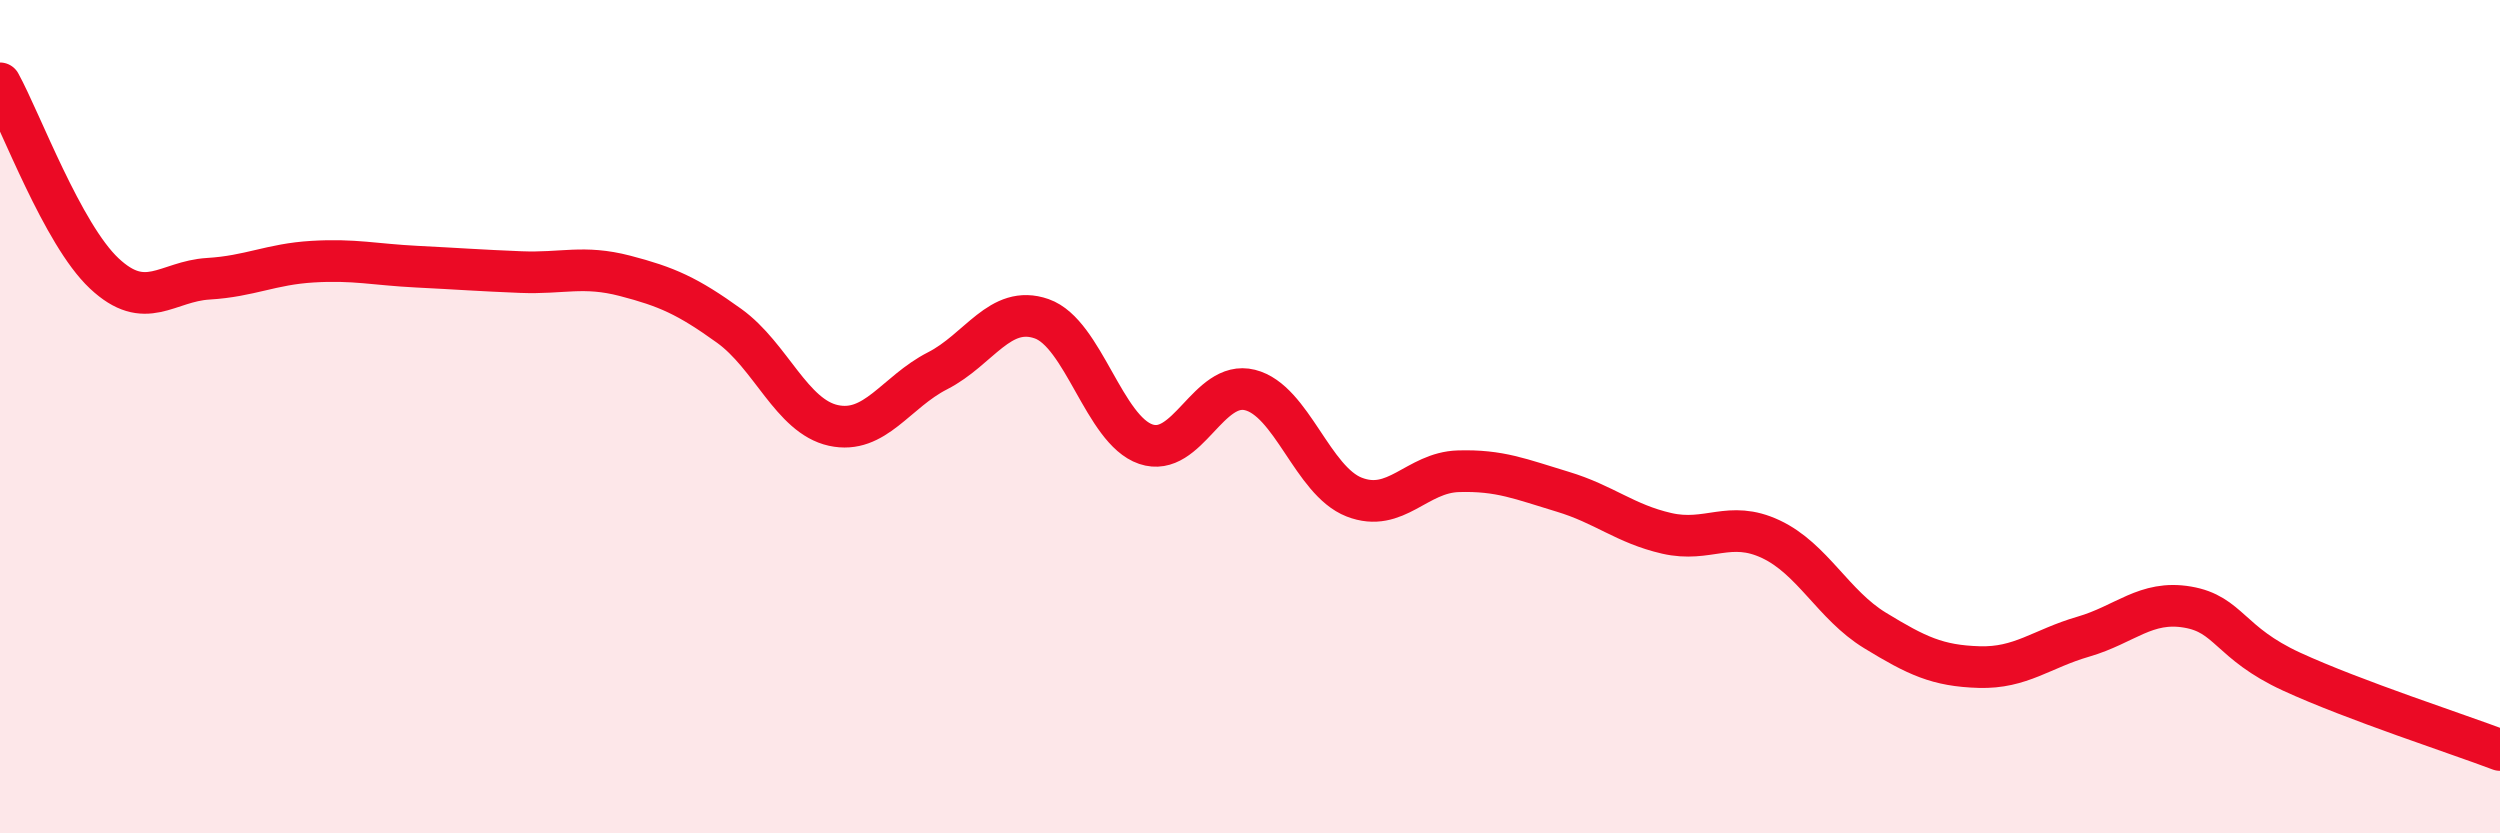 
    <svg width="60" height="20" viewBox="0 0 60 20" xmlns="http://www.w3.org/2000/svg">
      <path
        d="M 0,2 C 0.5,2.91 1.5,5.62 2.5,6.56 C 3.5,7.5 4,6.75 5,6.69 C 6,6.63 6.5,6.34 7.5,6.28 C 8.5,6.22 9,6.35 10,6.4 C 11,6.45 11.5,6.49 12.5,6.53 C 13.5,6.57 14,6.36 15,6.62 C 16,6.88 16.5,7.1 17.5,7.82 C 18.5,8.54 19,9.99 20,10.21 C 21,10.43 21.5,9.41 22.5,8.9 C 23.5,8.39 24,7.3 25,7.65 C 26,8 26.5,10.32 27.5,10.66 C 28.5,11 29,9.11 30,9.36 C 31,9.61 31.5,11.54 32.5,11.93 C 33.5,12.32 34,11.34 35,11.31 C 36,11.28 36.5,11.5 37.5,11.8 C 38.5,12.1 39,12.57 40,12.8 C 41,13.03 41.5,12.47 42.5,12.94 C 43.5,13.41 44,14.52 45,15.13 C 46,15.74 46.5,15.98 47.5,16.01 C 48.5,16.04 49,15.57 50,15.28 C 51,14.99 51.5,14.4 52.5,14.57 C 53.5,14.74 53.5,15.43 55,16.12 C 56.5,16.81 59,17.62 60,18L60 20L0 20Z"
        fill="#EB0A25"
        opacity="0.1"
        stroke-linecap="round"
        stroke-linejoin="round"
      />
      <path
        d="M 0,2 C 0.5,2.91 1.5,5.62 2.5,6.56 C 3.5,7.5 4,6.75 5,6.69 C 6,6.63 6.5,6.34 7.5,6.28 C 8.5,6.22 9,6.35 10,6.4 C 11,6.45 11.5,6.49 12.5,6.53 C 13.5,6.57 14,6.36 15,6.62 C 16,6.88 16.5,7.1 17.5,7.82 C 18.5,8.54 19,9.99 20,10.21 C 21,10.43 21.5,9.41 22.5,8.9 C 23.5,8.39 24,7.3 25,7.65 C 26,8 26.5,10.32 27.5,10.66 C 28.5,11 29,9.11 30,9.36 C 31,9.61 31.5,11.54 32.5,11.93 C 33.5,12.32 34,11.34 35,11.31 C 36,11.28 36.5,11.5 37.5,11.8 C 38.5,12.1 39,12.57 40,12.8 C 41,13.03 41.5,12.47 42.5,12.94 C 43.5,13.41 44,14.52 45,15.13 C 46,15.74 46.5,15.98 47.5,16.01 C 48.5,16.04 49,15.57 50,15.28 C 51,14.99 51.5,14.4 52.5,14.57 C 53.5,14.74 53.5,15.43 55,16.12 C 56.5,16.81 59,17.62 60,18"
        stroke="#EB0A25"
        stroke-width="1"
        fill="none"
        stroke-linecap="round"
        stroke-linejoin="round"
      />
    </svg>
  